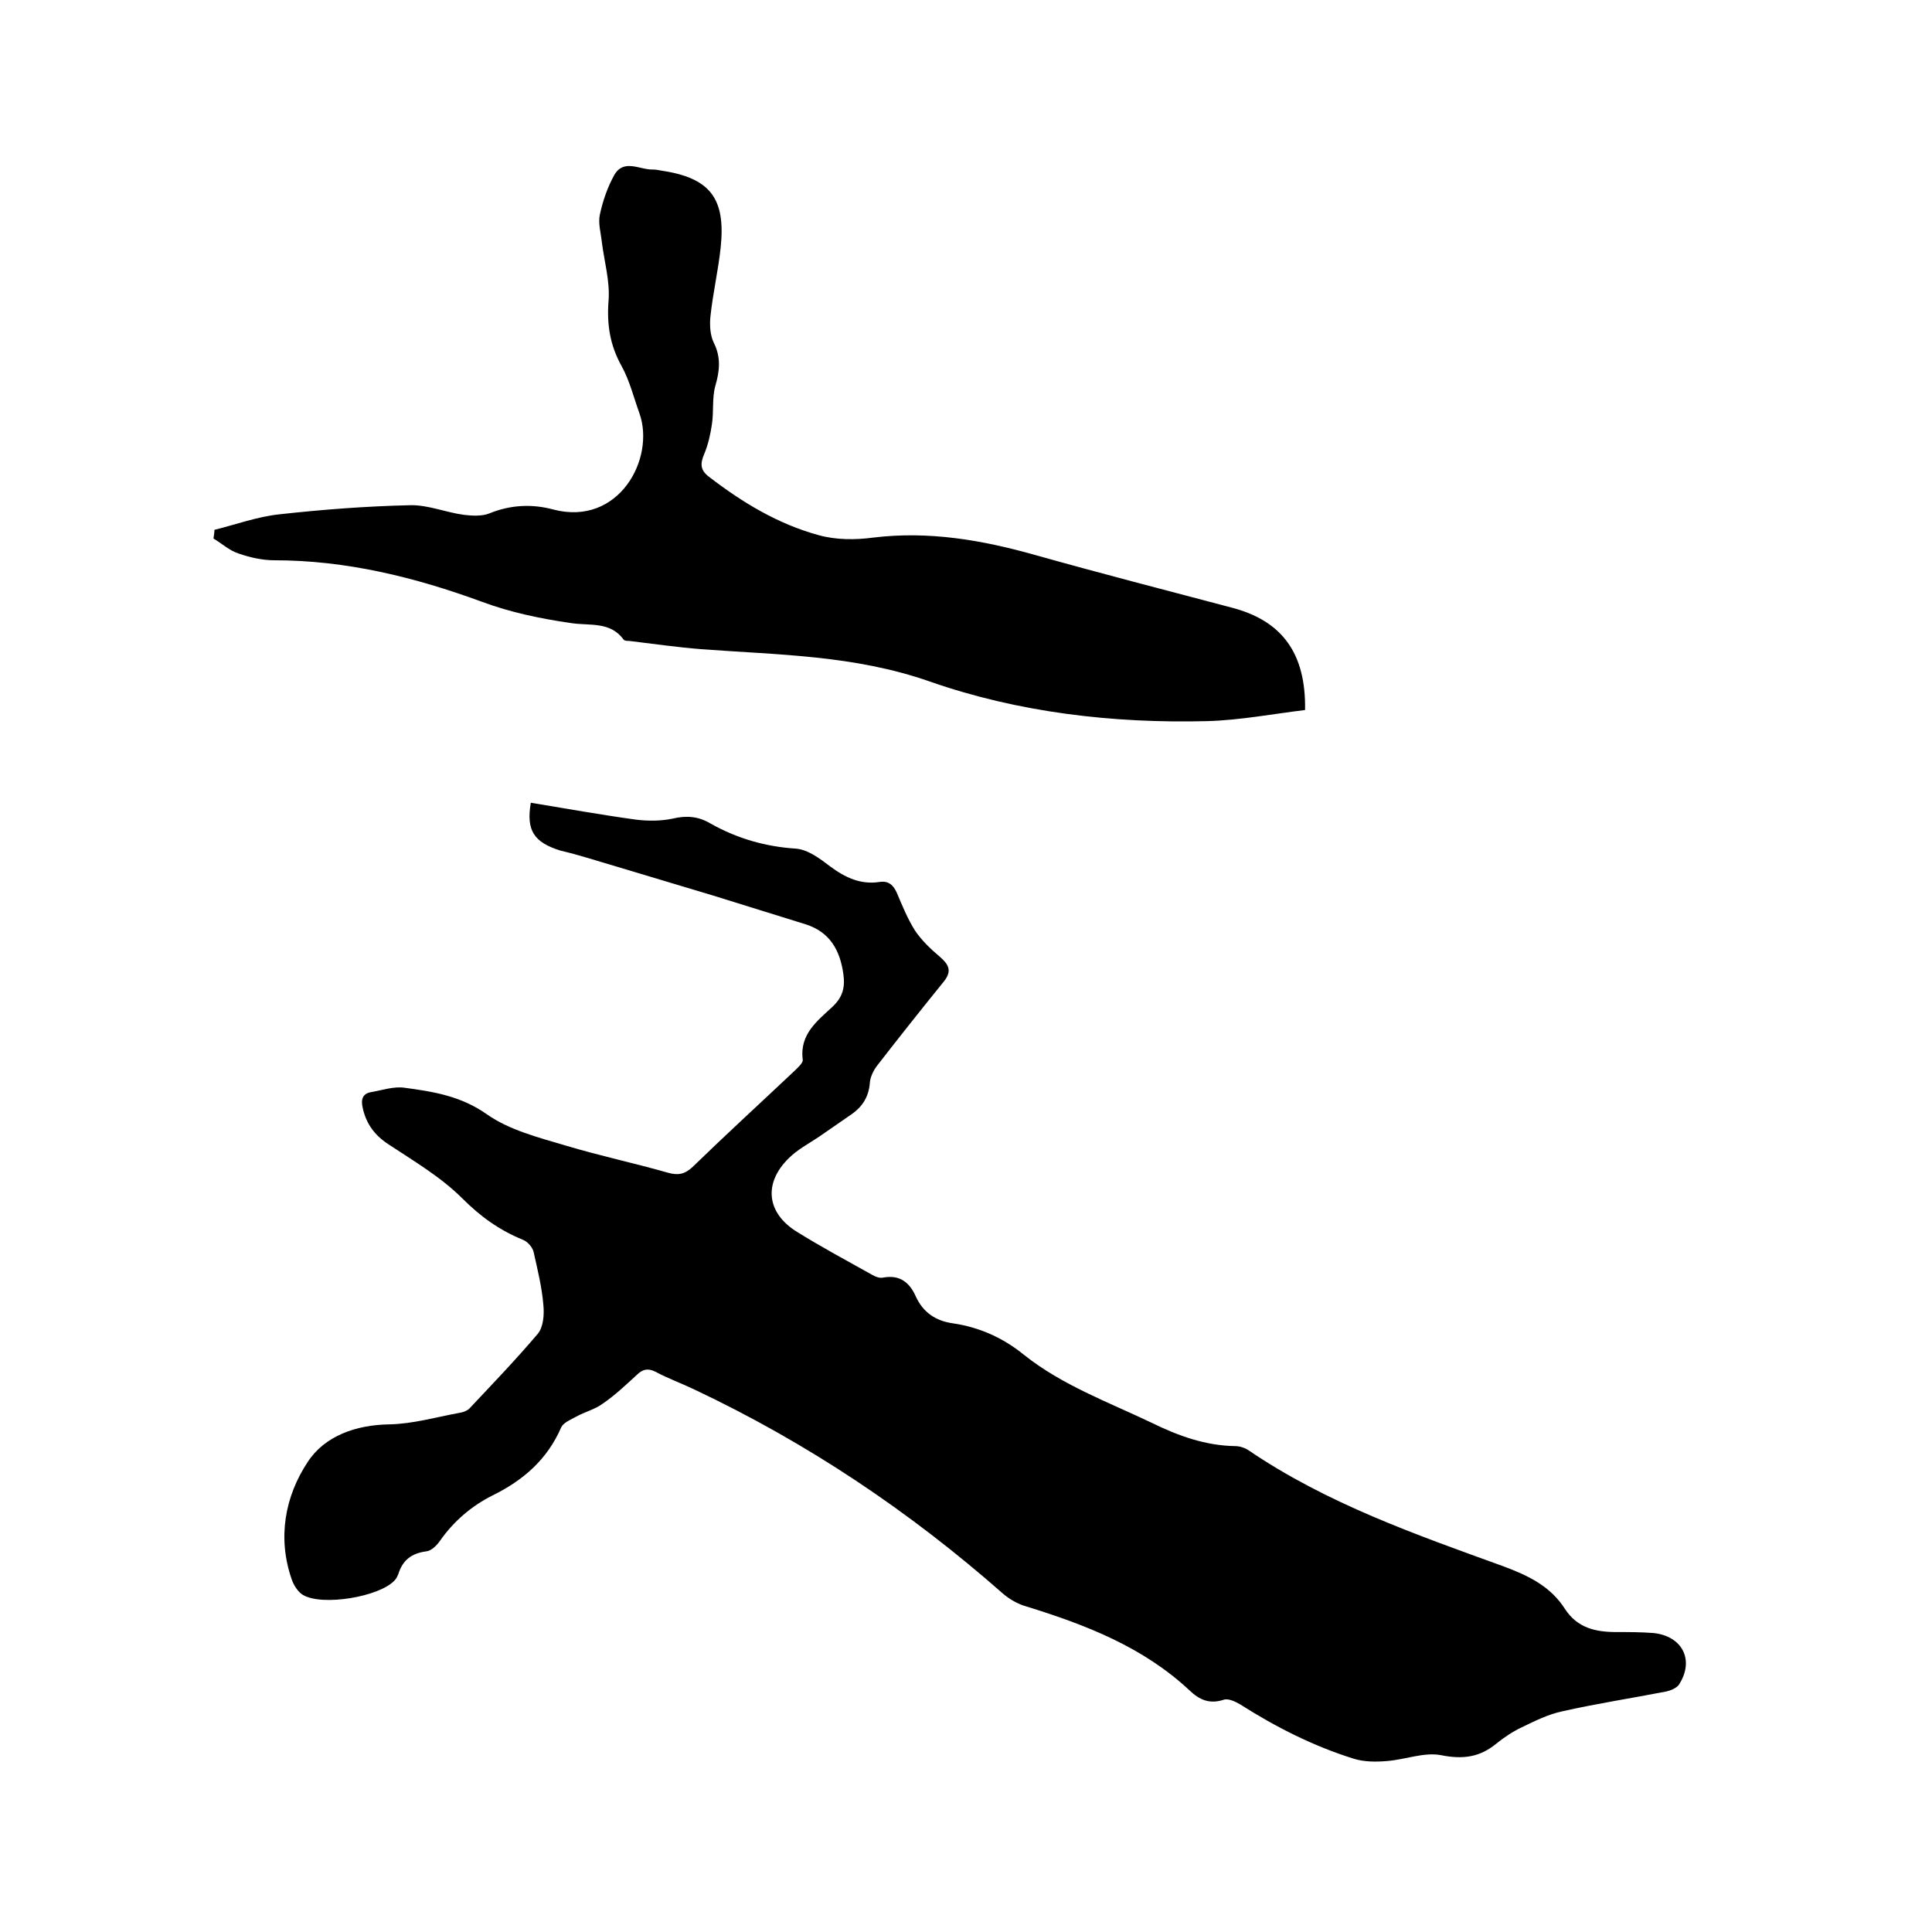 <svg enable-background="new 0 0 400 400" viewBox="0 0 400 400" xmlns="http://www.w3.org/2000/svg"><path d="m109.9 166.2c7.3 1.2 14.5 2.5 21.8 3.5 2.4.3 5.1.3 7.5-.2 2.9-.7 5.4-.5 7.9 1 5.5 3.1 11.4 4.8 17.7 5.2 2.5.2 5 2.1 7.1 3.7 3.1 2.3 6.3 3.8 10.2 3.2 1.9-.3 2.9.7 3.6 2.3 1.1 2.6 2.2 5.3 3.7 7.7 1.4 2.1 3.3 3.9 5.2 5.5 1.7 1.5 2.6 2.8.9 5-4.7 5.8-9.3 11.6-13.8 17.4-.8 1-1.5 2.4-1.6 3.6-.2 2.9-1.5 5-3.8 6.6s-4.5 3.1-6.8 4.7c-2.1 1.4-4.4 2.6-6.2 4.4-5.3 5.2-4.6 11.4 1.8 15.3 5 3.1 10.2 5.9 15.4 8.8.7.4 1.6.8 2.4.6 3.4-.6 5.4 1 6.7 3.9 1.5 3.3 4.1 5.1 7.8 5.6 5.4.8 10.3 3 14.6 6.5 7.9 6.3 17.5 9.8 26.5 14.1 5.5 2.7 11.1 4.7 17.2 4.8.9 0 1.9.3 2.7.8 16.3 11.1 34.7 17.5 52.9 24.1 5.1 1.9 9.7 4.1 12.7 8.8 2.6 4 6.4 4.8 10.7 4.8 2.5 0 5.1 0 7.6.2 6 .6 8.6 5.6 5.3 10.7-.5.7-1.7 1.2-2.6 1.4-7.2 1.4-14.4 2.5-21.5 4.1-2.9.6-5.7 2-8.4 3.3-1.9.9-3.7 2.1-5.3 3.4-3.4 2.8-6.9 3.3-11.4 2.4-3.5-.7-7.4.9-11.2 1.2-2.3.2-4.8.2-7-.5-8.3-2.6-16-6.5-23.4-11.2-1-.6-2.5-1.3-3.4-1-3 1-5.1 0-7.1-1.9-9.6-9-21.5-13.6-33.8-17.4-1.8-.5-3.5-1.5-4.9-2.7-19.3-17-40.5-31.2-63.8-42.2-2.7-1.3-5.5-2.3-8.1-3.7-1.6-.8-2.7-.5-3.9.7-2.3 2.1-4.5 4.2-7 5.9-1.6 1.2-3.7 1.7-5.5 2.7-1.1.6-2.6 1.2-3.1 2.2-2.9 6.7-7.9 11-14.2 14.1-4.4 2.2-8.1 5.4-10.9 9.4-.7 1-1.8 2.1-2.9 2.2-3 .4-4.8 1.8-5.7 4.6-.2.5-.4 1-.8 1.4-3.1 3.4-15 5.4-19 3-1-.6-1.9-2-2.3-3.2-3-8.6-1.4-17.2 3.3-24.3 3.5-5.4 10-7.7 16.9-7.8 4.9-.1 9.7-1.5 14.6-2.4.7-.1 1.5-.4 2-.9 4.8-5.1 9.6-10.1 14.1-15.4 1.2-1.4 1.4-4 1.2-6-.3-3.7-1.2-7.3-2-10.9-.2-1-1.2-2.2-2.2-2.6-4.9-2-8.8-4.8-12.6-8.6-4.4-4.4-10-7.7-15.3-11.2-2.9-1.9-4.6-4.3-5.3-7.5-.4-1.7-.1-3 1.8-3.3 2.3-.4 4.6-1.2 6.8-.9 6 .8 11.7 1.7 17.1 5.5 4.7 3.3 10.7 4.8 16.4 6.5 7 2.1 14.1 3.6 21.1 5.6 2.1.6 3.5.3 5.1-1.2 6.9-6.7 14-13.2 21-19.8.7-.7 1.9-1.7 1.8-2.4-.7-5.3 3.1-8.1 6.2-11 2.1-2 2.6-4 2.2-6.8-.7-4.9-2.8-8.6-7.7-10.2-6.4-2-12.9-4-19.3-6-6.7-2-13.3-4-20-6-3.8-1.1-7.7-2.4-11.6-3.3-5.4-1.7-7.1-4.1-6.1-9.9z"/><path d="m44.4 109.7c4.4-1.1 8.8-2.7 13.3-3.2 9-1 18.1-1.7 27.2-1.9 3.7-.1 7.4 1.5 11.2 2 1.7.2 3.7.3 5.2-.3 4.4-1.8 8.9-2 13.3-.8 13.5 3.5 21.1-10.5 17.8-19.9-1.2-3.3-2-6.7-3.7-9.8-2.4-4.3-3.1-8.6-2.7-13.6.3-4-.9-8.1-1.4-12.1-.2-1.9-.8-3.9-.4-5.7.6-2.8 1.6-5.7 3-8.2 2-3.4 5.3-1 8-1.1.5 0 1.1.1 1.6.2 10.2 1.5 13.5 5.7 12.4 16-.5 4.7-1.6 9.4-2.1 14.1-.2 1.8-.1 4 .7 5.6 1.5 3 1.2 5.8.3 8.9-.7 2.5-.3 5.3-.7 7.9-.3 2.1-.8 4.3-1.6 6.2-.9 2.1-.8 3.4 1.1 4.8 6.9 5.3 14.2 9.7 22.6 12 3.6 1 7.6 1 11.3.5 11.5-1.4 22.5.5 33.5 3.6 13.5 3.8 27.1 7.3 40.7 10.9 10.4 2.7 15.4 9.4 15.2 21.2-6.6.8-13.4 2.1-20.2 2.3-19.6.5-39.2-1.8-57.5-8.2-15.7-5.5-31.5-5.5-47.4-6.7-4.9-.4-9.9-1.1-14.8-1.7-.4 0-1 0-1.2-.3-2.8-3.8-7-2.8-10.9-3.4-6.2-.9-12.5-2.2-18.4-4.4-13.9-5.1-28.1-8.6-43-8.6-2.5 0-5.1-.6-7.4-1.4-1.9-.6-3.5-2.1-5.2-3.1.1-.8.2-1.3.2-1.8z"/></svg>